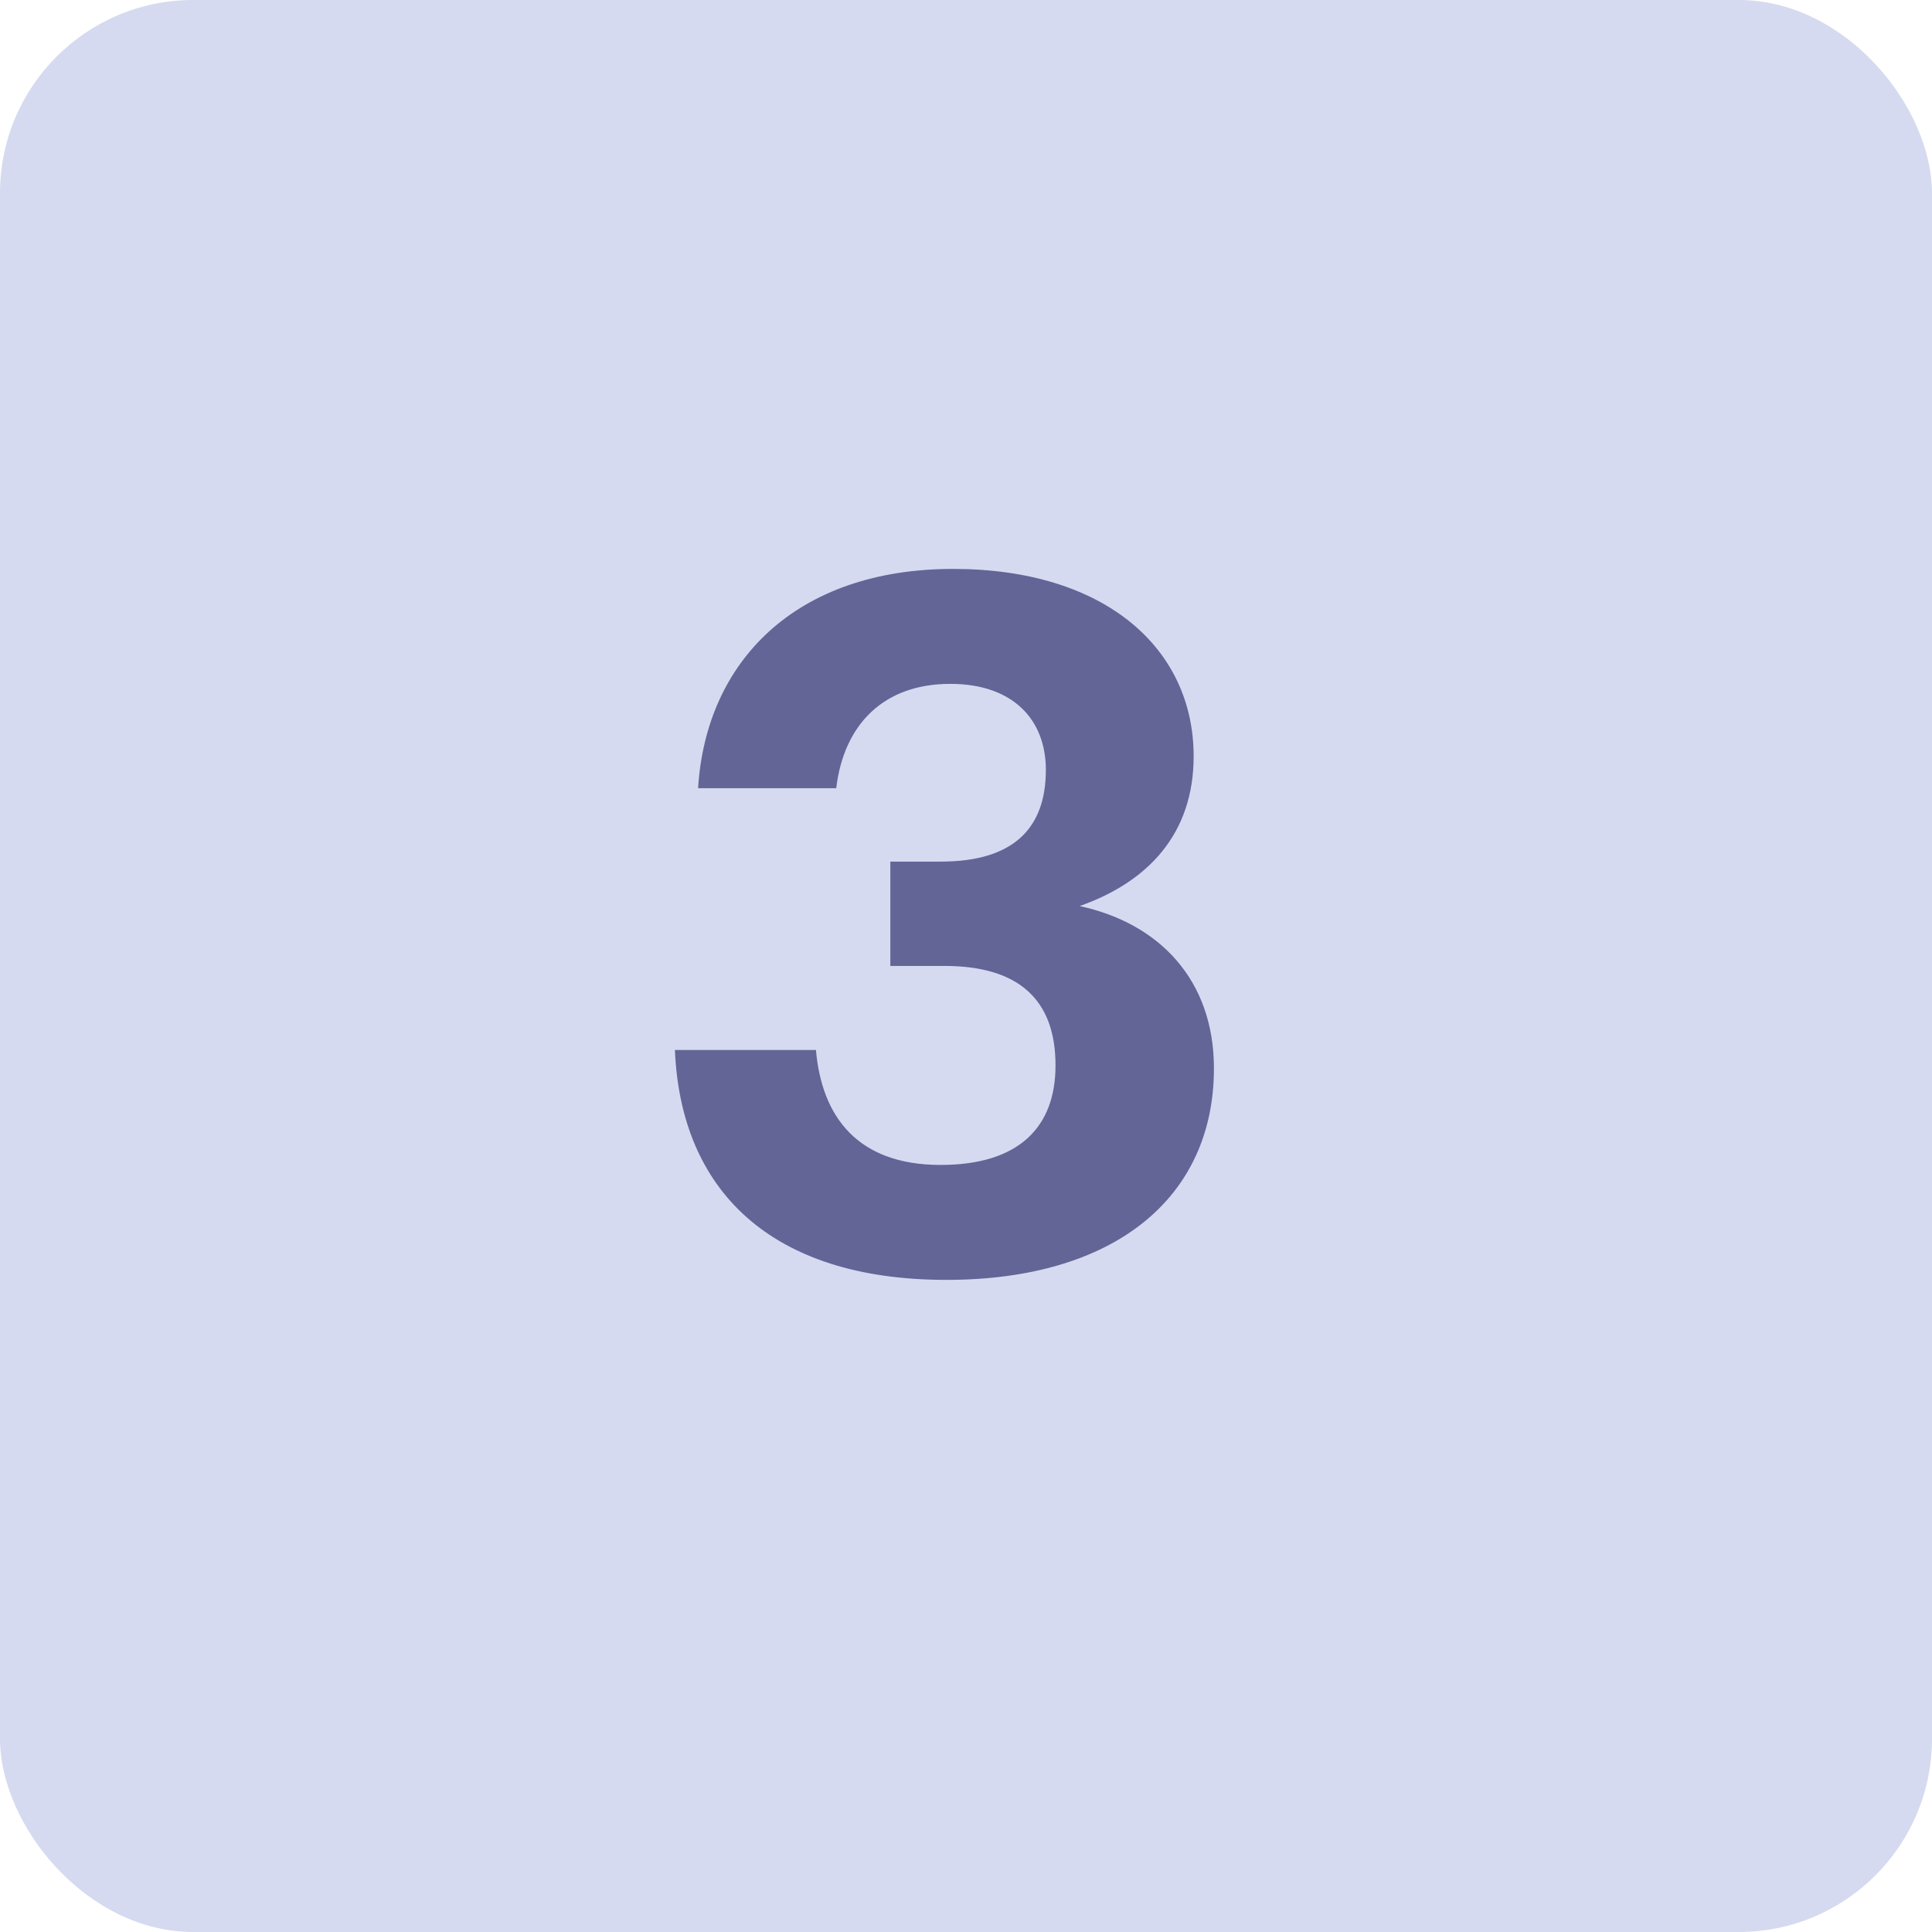 <?xml version="1.0" encoding="UTF-8"?> <svg xmlns="http://www.w3.org/2000/svg" width="60" height="60" viewBox="0 0 60 60" fill="none"> <rect width="60" height="60" rx="6" fill="#D6DAF0"></rect> <path d="M29.39 39.748C34.61 39.748 37.7 37.198 37.7 33.178C37.7 30.448 36.02 28.678 33.53 28.138C35.66 27.388 37.07 25.888 37.07 23.488C37.07 20.128 34.31 17.668 29.6 17.668C24.71 17.668 21.92 20.548 21.68 24.478H25.97C26.21 22.468 27.47 21.238 29.51 21.238C31.49 21.238 32.48 22.378 32.48 23.908C32.48 25.738 31.46 26.758 29.21 26.758H27.65V29.998H29.33C31.64 29.998 32.78 31.048 32.78 33.088C32.78 35.008 31.64 36.178 29.21 36.178C26.63 36.178 25.52 34.678 25.34 32.608H20.96C21.14 36.958 23.93 39.748 29.39 39.748Z" fill="#636597"></path> </svg> 